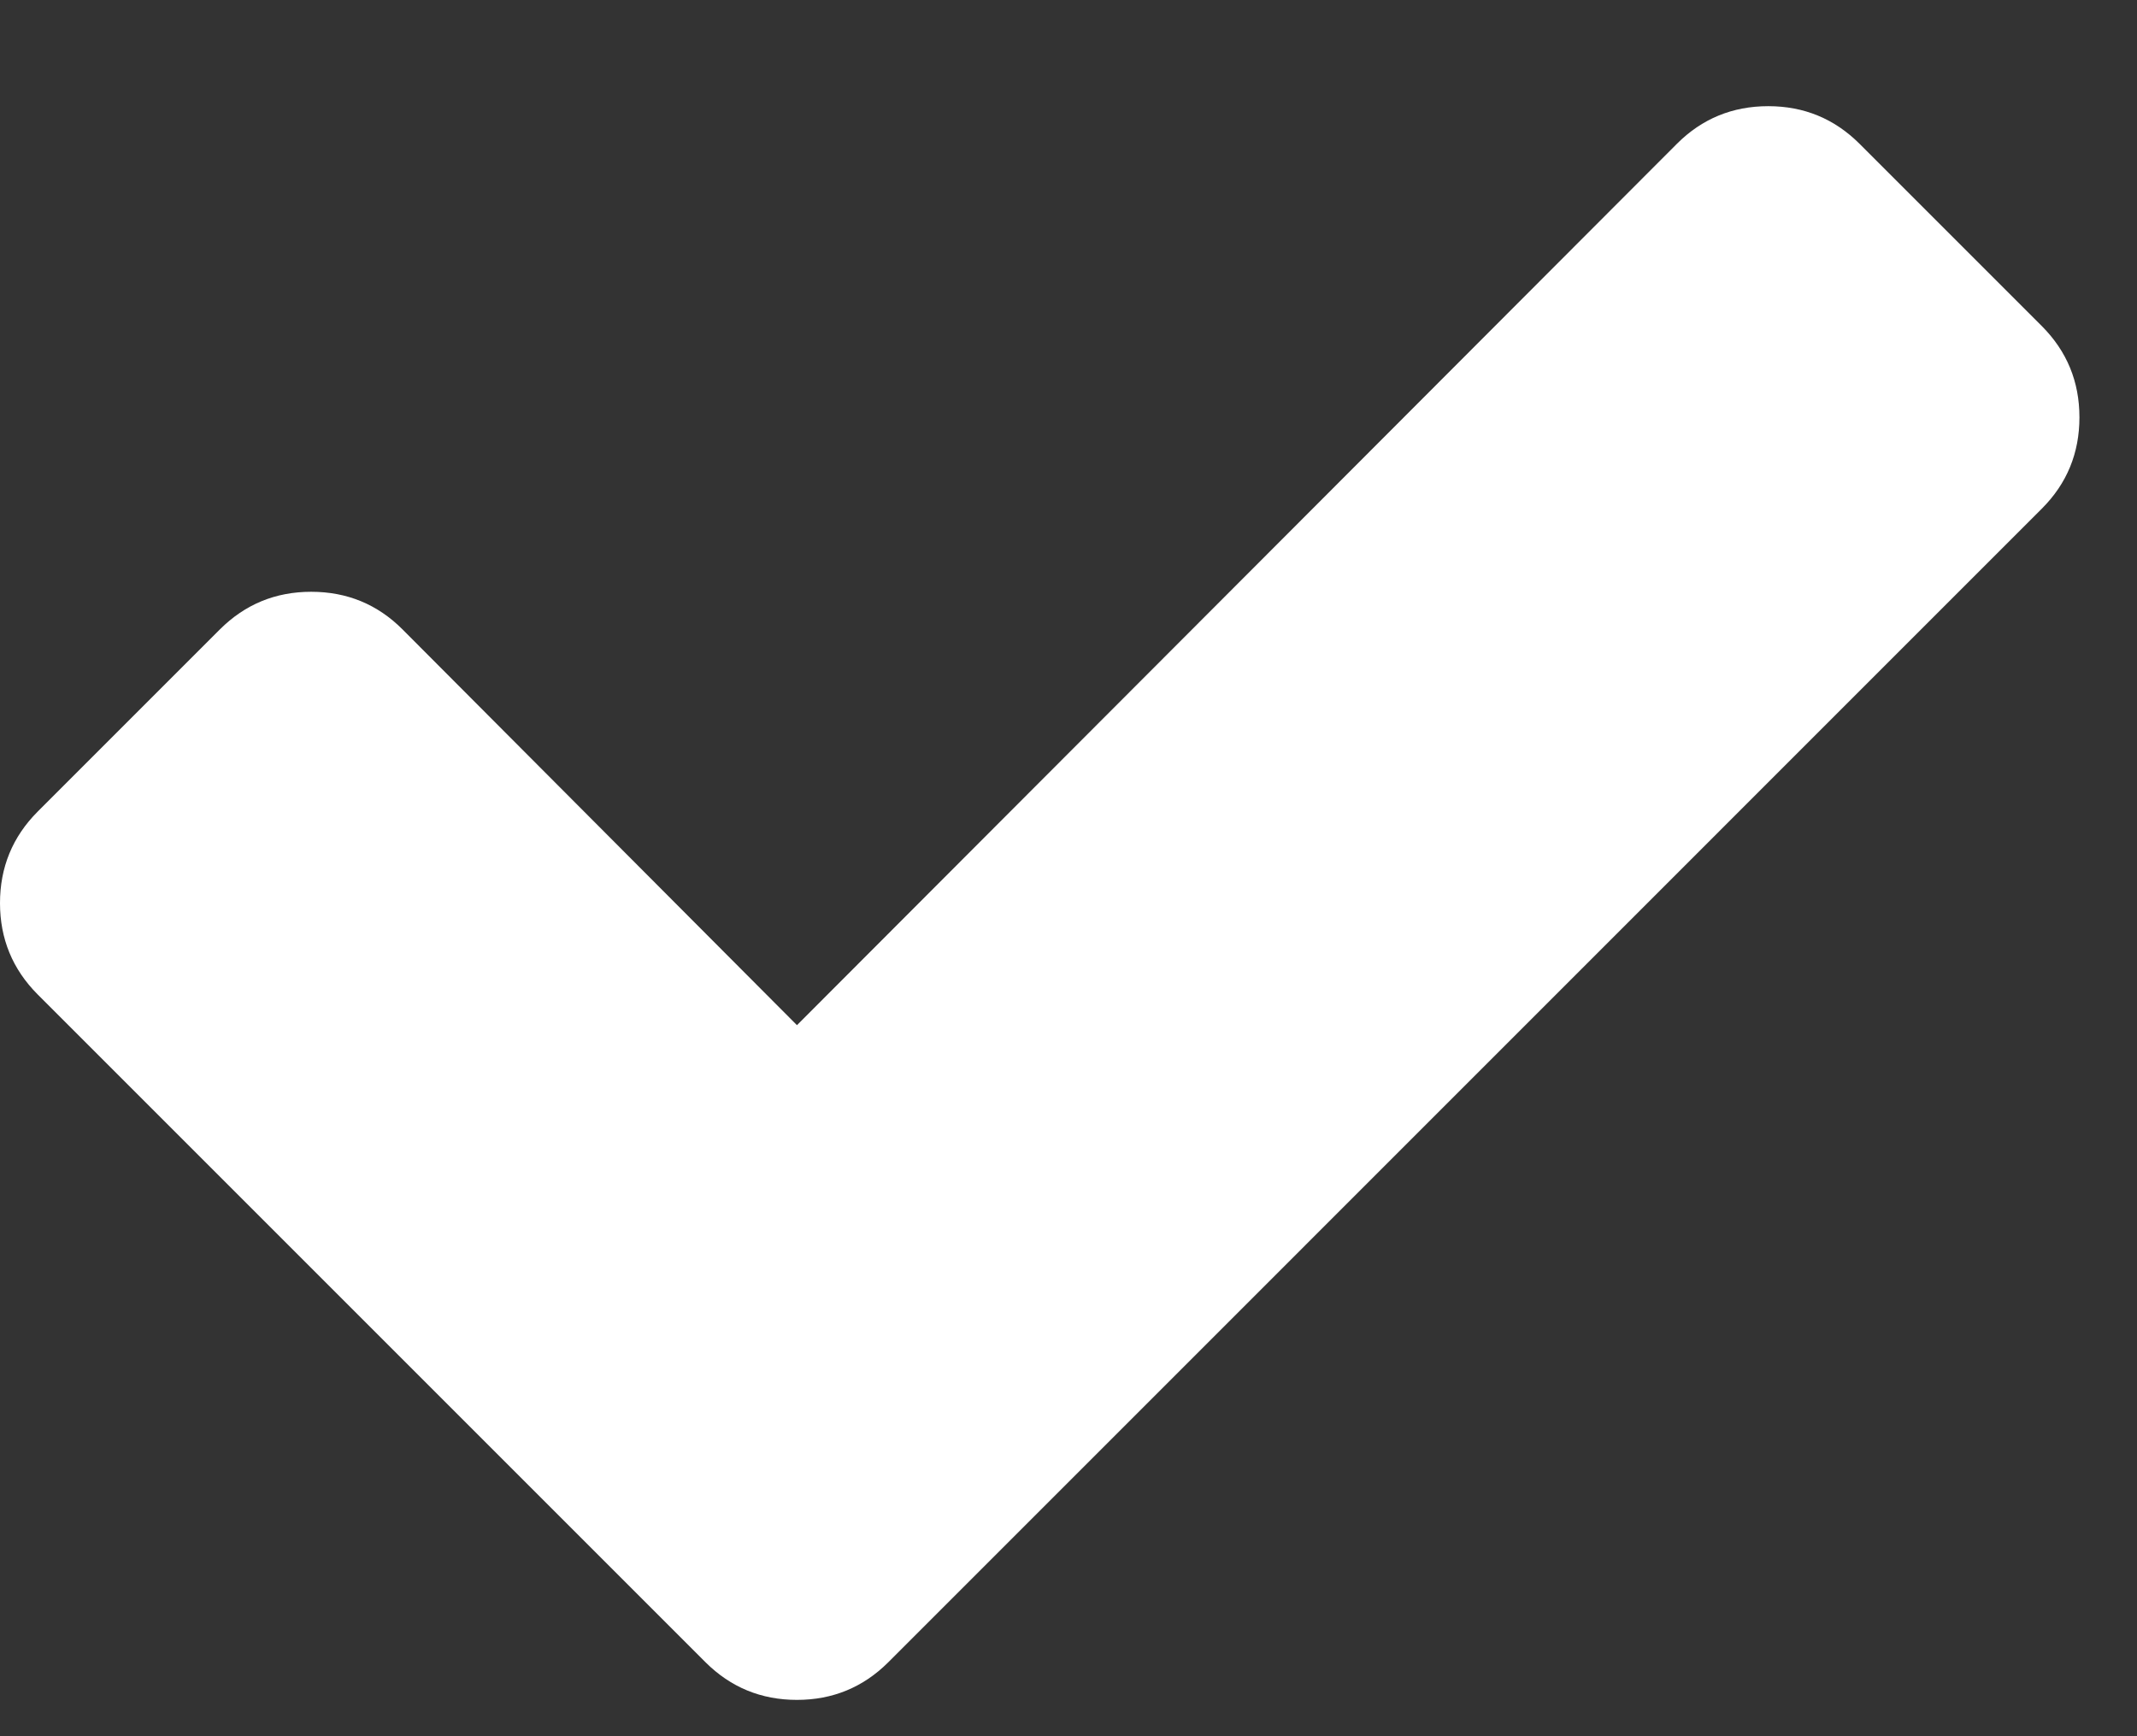 <svg width="16" height="13" viewBox="0 0 16 13" fill="none" xmlns="http://www.w3.org/2000/svg">
<rect x="0" y="0" width="16" height="13" fill="#333333" stroke="none"/>
<path d="M15.288 2.442C15.475 2.63 15.569 2.857 15.569 3.125C15.569 3.393 15.475 3.621 15.288 3.808L8.016 11.081L6.65 12.447C6.462 12.634 6.234 12.728 5.967 12.728C5.699 12.728 5.471 12.634 5.283 12.447L3.917 11.081L0.281 7.445C0.094 7.257 0 7.029 0 6.762C0 6.494 0.094 6.266 0.281 6.078L1.647 4.712C1.835 4.525 2.062 4.431 2.33 4.431C2.598 4.431 2.826 4.525 3.013 4.712L5.967 7.676L12.556 1.076C12.743 0.889 12.971 0.795 13.239 0.795C13.507 0.795 13.734 0.889 13.922 1.076L15.288 2.442Z" fill="white"/>
</svg>
